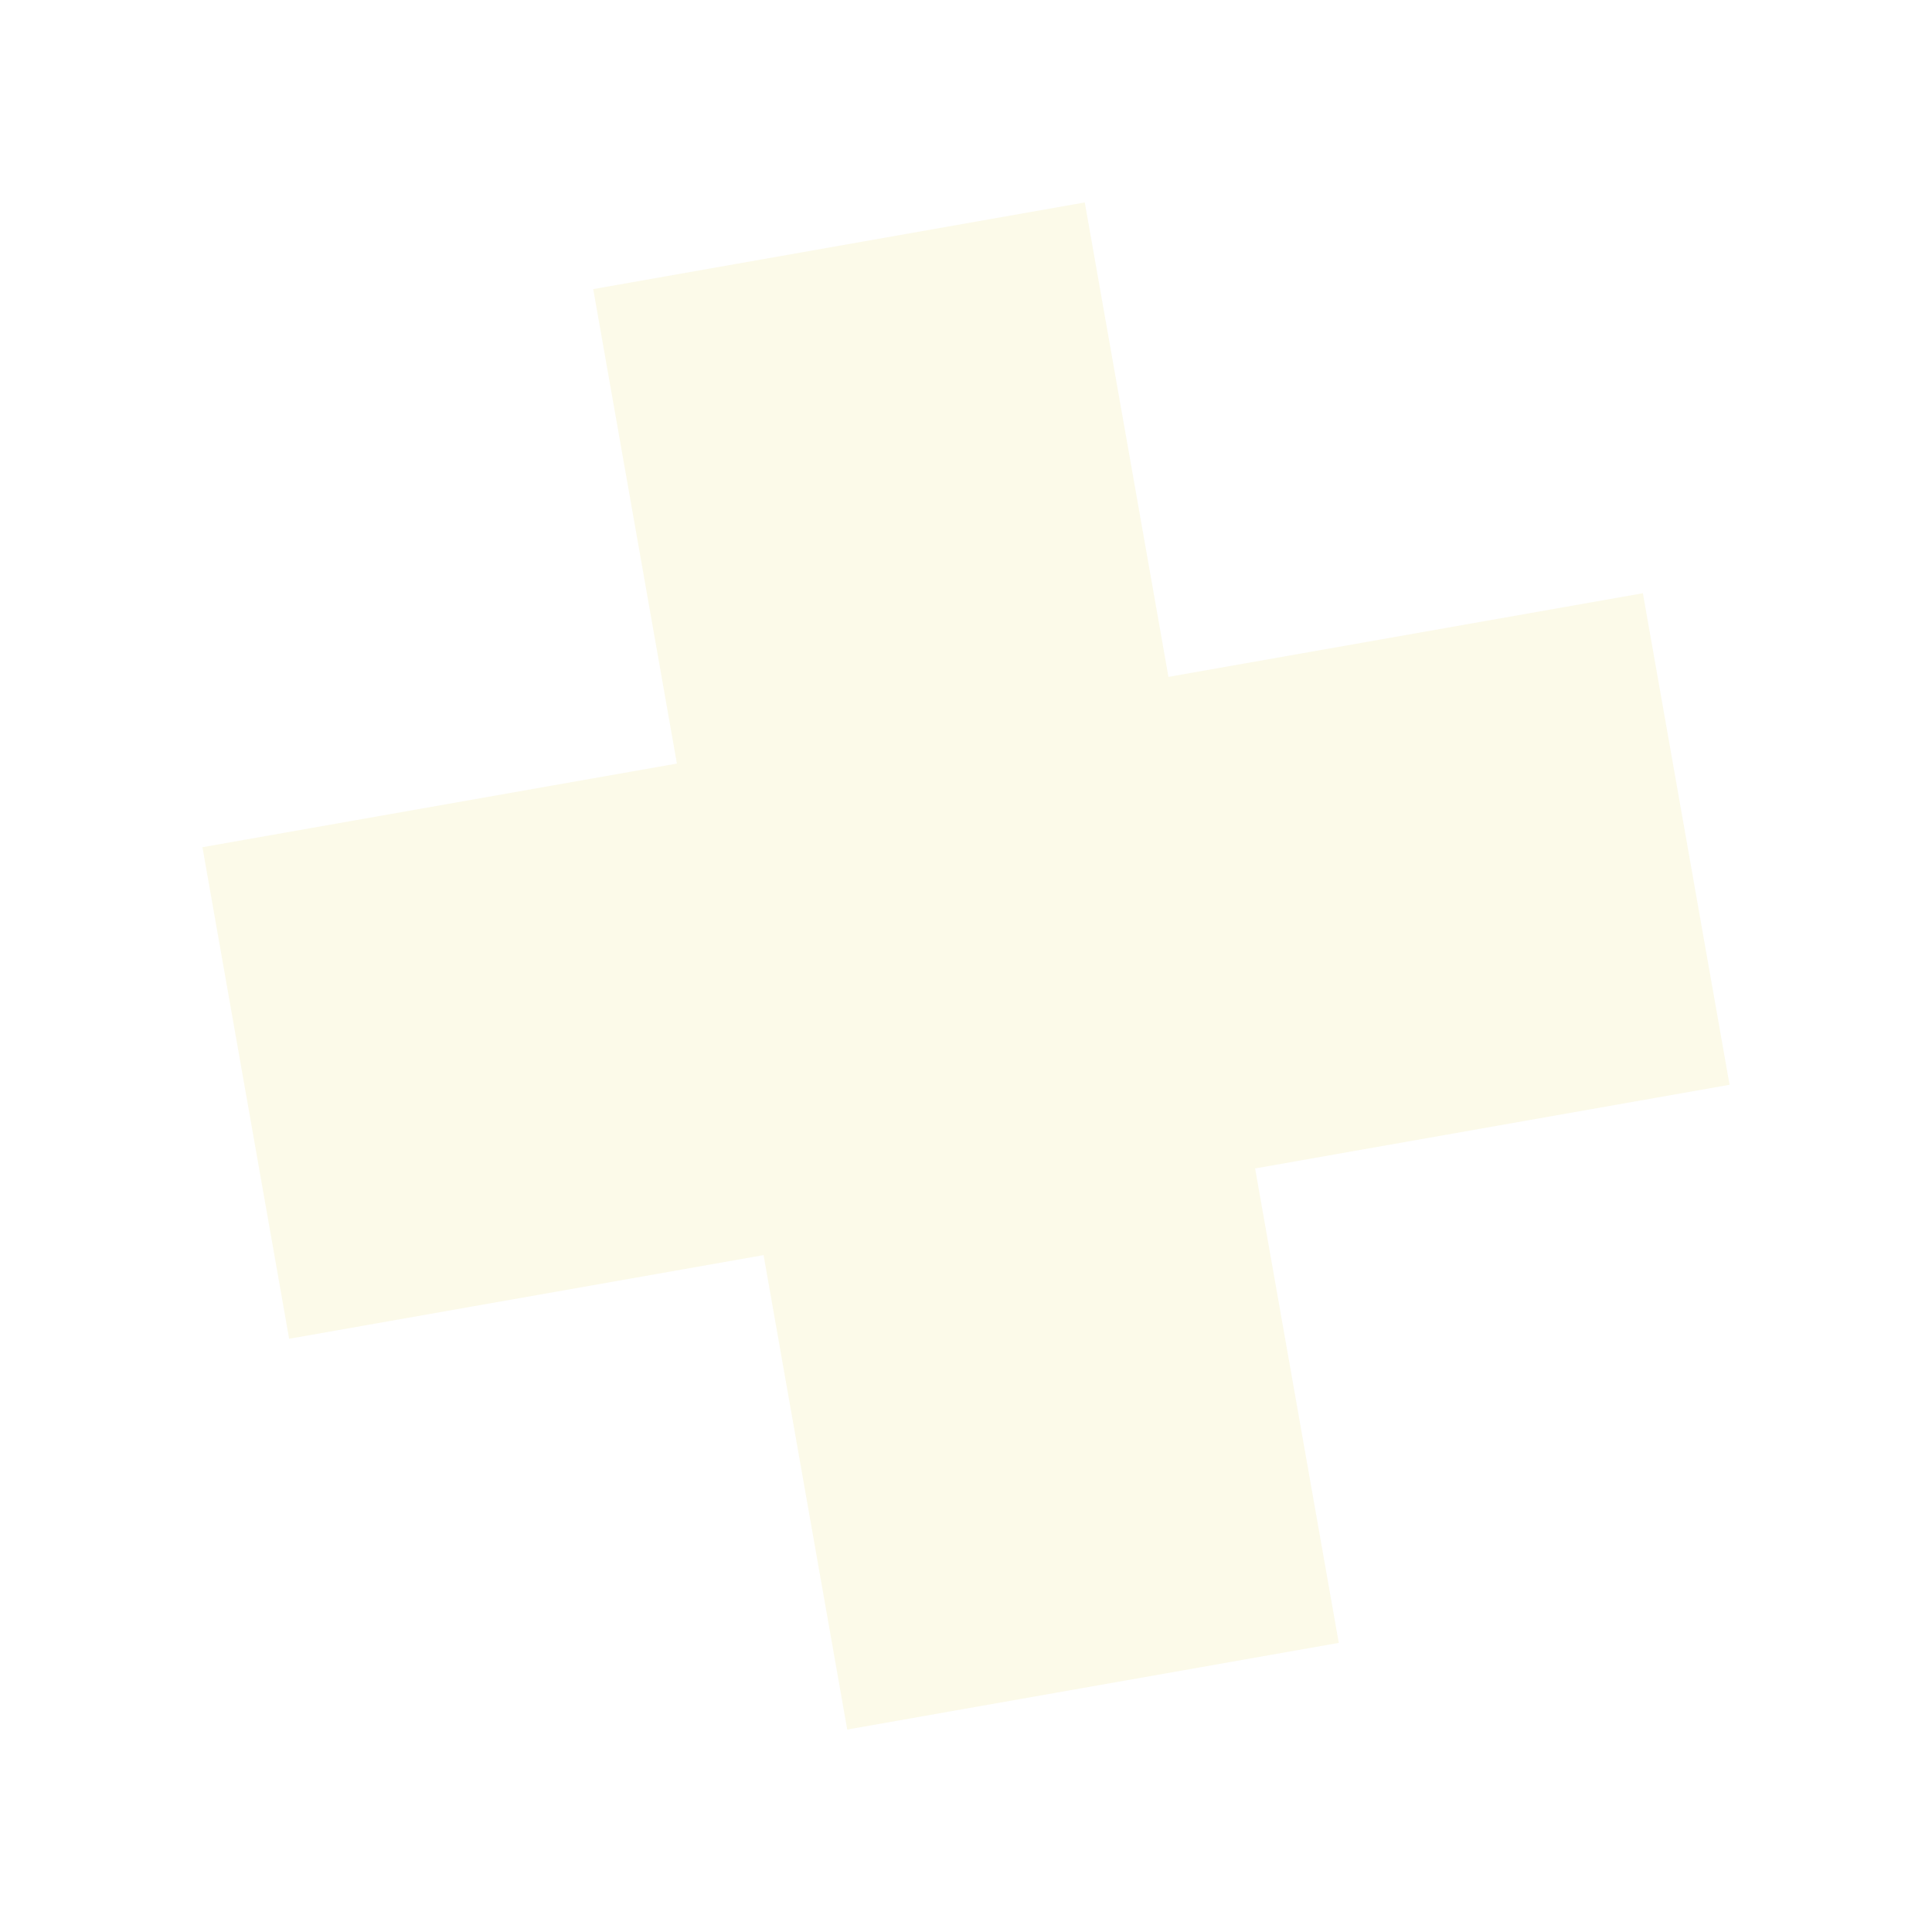<svg xmlns="http://www.w3.org/2000/svg" width="516.832" height="516.832" viewBox="0 0 516.832 516.832">
  <g id="Group_453" data-name="Group 453" transform="translate(-751.244 309.545) rotate(-55)" opacity="0.1">
    <g id="Group_63" data-name="Group 63" transform="translate(435.454 612.192)">
      <g id="Group_70" data-name="Group 70">
        <path id="Path_40" data-name="Path 40" d="M806.547,706.611l-94.415-94.42L621,703.325l-91.129-91.133-94.415,94.42,91.129,91.129-91.129,91.129,94.415,94.415L621,892.156l91.133,91.129,94.415-94.415L715.418,797.74Z" transform="translate(-435.454 -612.192)" fill="#decd1f"/>
      </g>
    </g>
  </g>
</svg>
